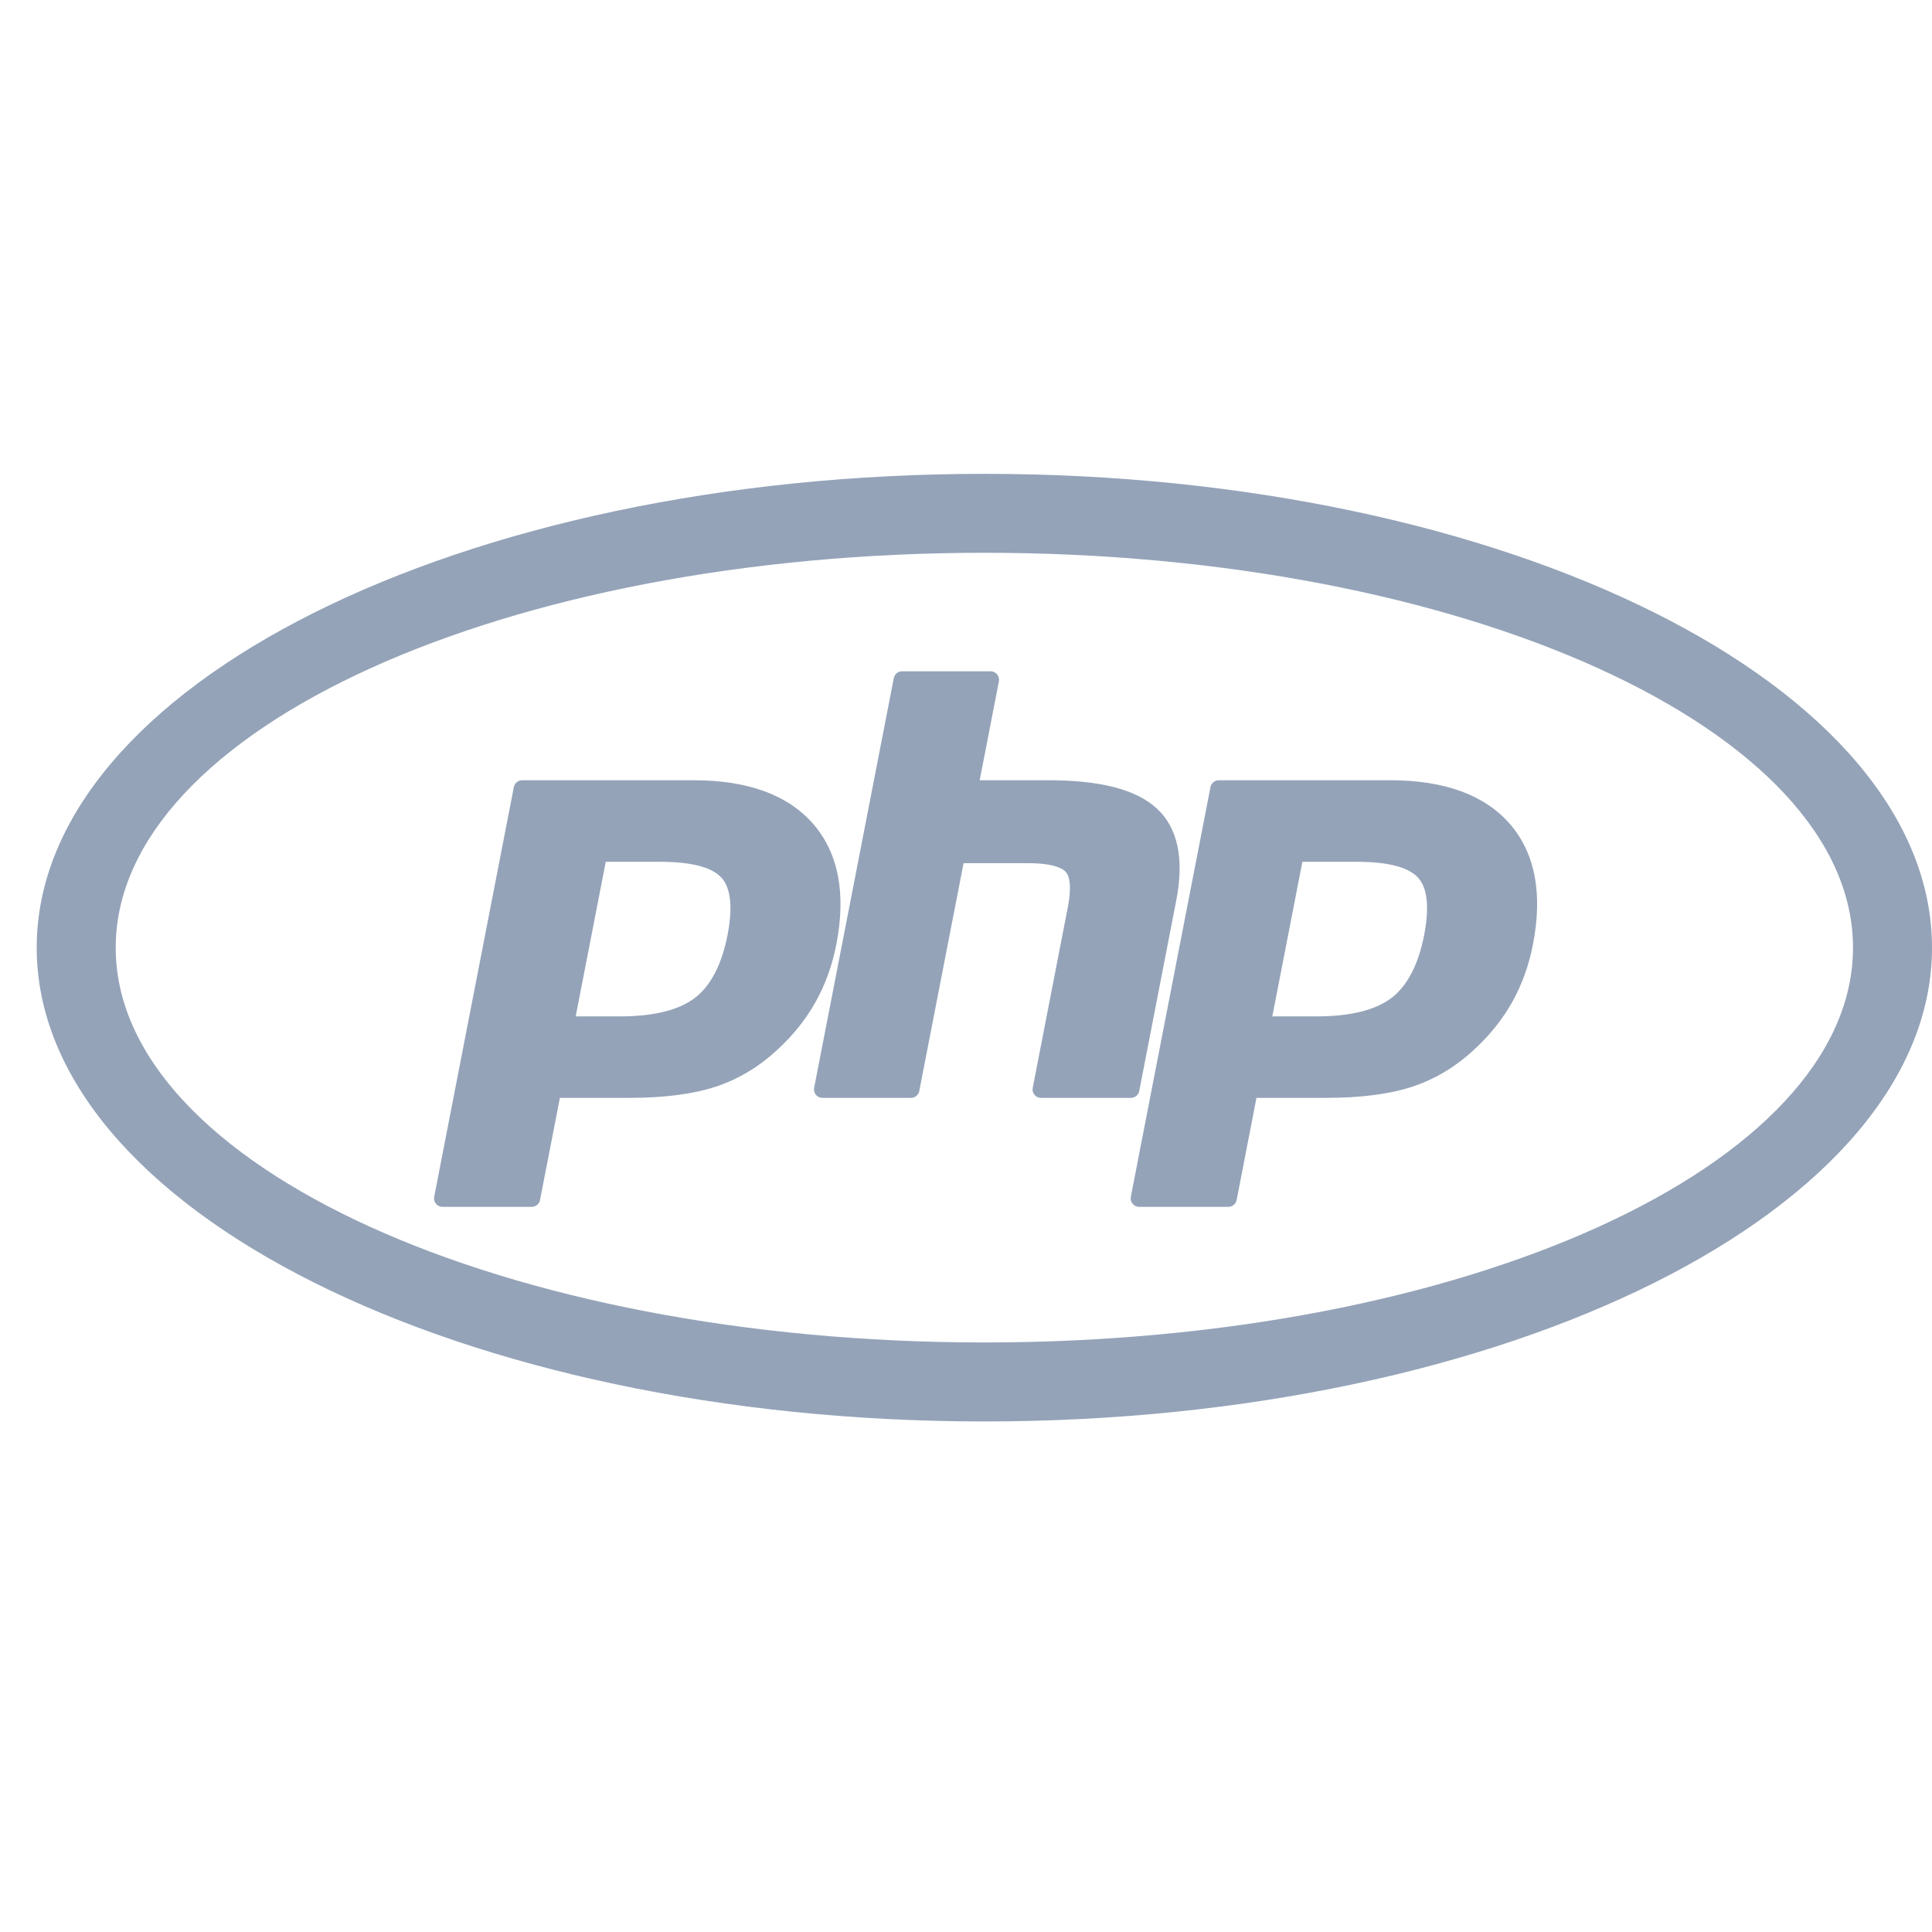 <svg width="35" height="35" viewBox="0 0 35 35" fill="none" xmlns="http://www.w3.org/2000/svg">
<path fill-rule="evenodd" clip-rule="evenodd" d="M17.832 25.751C27.314 25.751 35 21.908 35 17.168C35 12.427 27.314 8.584 17.832 8.584C8.351 8.584 0.665 12.427 0.665 17.168C0.665 21.908 8.351 25.751 17.832 25.751ZM17.832 24.32C26.523 24.32 33.569 21.118 33.569 17.168C33.569 13.217 26.523 10.014 17.832 10.014C9.141 10.014 2.096 13.217 2.096 17.168C2.096 21.118 9.141 24.32 17.832 24.32ZM12.591 18.076C12.301 18.299 11.842 18.413 11.228 18.413H10.429L10.974 15.612H11.956C12.522 15.612 12.897 15.709 13.071 15.901C13.24 16.089 13.277 16.438 13.18 16.938C13.076 17.472 12.878 17.855 12.591 18.076ZM7.898 21.807C7.927 21.842 7.971 21.863 8.016 21.863H9.633C9.706 21.863 9.769 21.811 9.783 21.739L10.143 19.889H11.401C12.026 19.889 12.55 19.822 12.957 19.689C13.371 19.555 13.753 19.326 14.089 19.011C14.371 18.752 14.602 18.462 14.777 18.148C14.952 17.835 15.078 17.486 15.151 17.109C15.331 16.185 15.189 15.45 14.729 14.923C14.272 14.4 13.545 14.135 12.568 14.135H9.459C9.386 14.135 9.323 14.187 9.309 14.258L7.866 21.681C7.857 21.726 7.869 21.772 7.898 21.807ZM18.741 19.834C18.77 19.869 18.813 19.889 18.859 19.889H20.488C20.561 19.889 20.624 19.837 20.638 19.766L21.309 16.312C21.456 15.557 21.337 14.996 20.956 14.646C20.581 14.302 19.939 14.135 18.991 14.135H17.748L18.096 12.343C18.105 12.299 18.093 12.252 18.064 12.217C18.035 12.182 17.991 12.161 17.946 12.161H16.342C16.269 12.161 16.206 12.213 16.192 12.285L14.749 19.707C14.741 19.752 14.752 19.799 14.781 19.834C14.81 19.869 14.854 19.889 14.899 19.889H16.503C16.576 19.889 16.639 19.837 16.653 19.766L17.456 15.637H18.612C19.089 15.637 19.251 15.734 19.305 15.792C19.392 15.887 19.407 16.111 19.347 16.423L18.709 19.707C18.7 19.752 18.712 19.799 18.741 19.834ZM23.848 18.413C24.462 18.413 24.921 18.299 25.211 18.076C25.498 17.855 25.696 17.472 25.8 16.938C25.897 16.438 25.86 16.089 25.691 15.901C25.517 15.709 25.142 15.612 24.576 15.612H23.594L23.049 18.413H23.848ZM20.636 21.863C20.59 21.863 20.547 21.842 20.518 21.807C20.489 21.772 20.477 21.726 20.486 21.681L21.929 14.258C21.943 14.187 22.006 14.135 22.079 14.135H25.188C26.165 14.135 26.892 14.4 27.35 14.923C27.809 15.45 27.951 16.185 27.771 17.109C27.698 17.486 27.572 17.835 27.398 18.148C27.222 18.462 26.991 18.752 26.709 19.011C26.372 19.326 25.991 19.555 25.577 19.689C25.169 19.822 24.646 19.889 24.021 19.889H22.762L22.403 21.739C22.389 21.811 22.326 21.863 22.253 21.863H20.636Z" fill="#94A3B8"/>
</svg>
